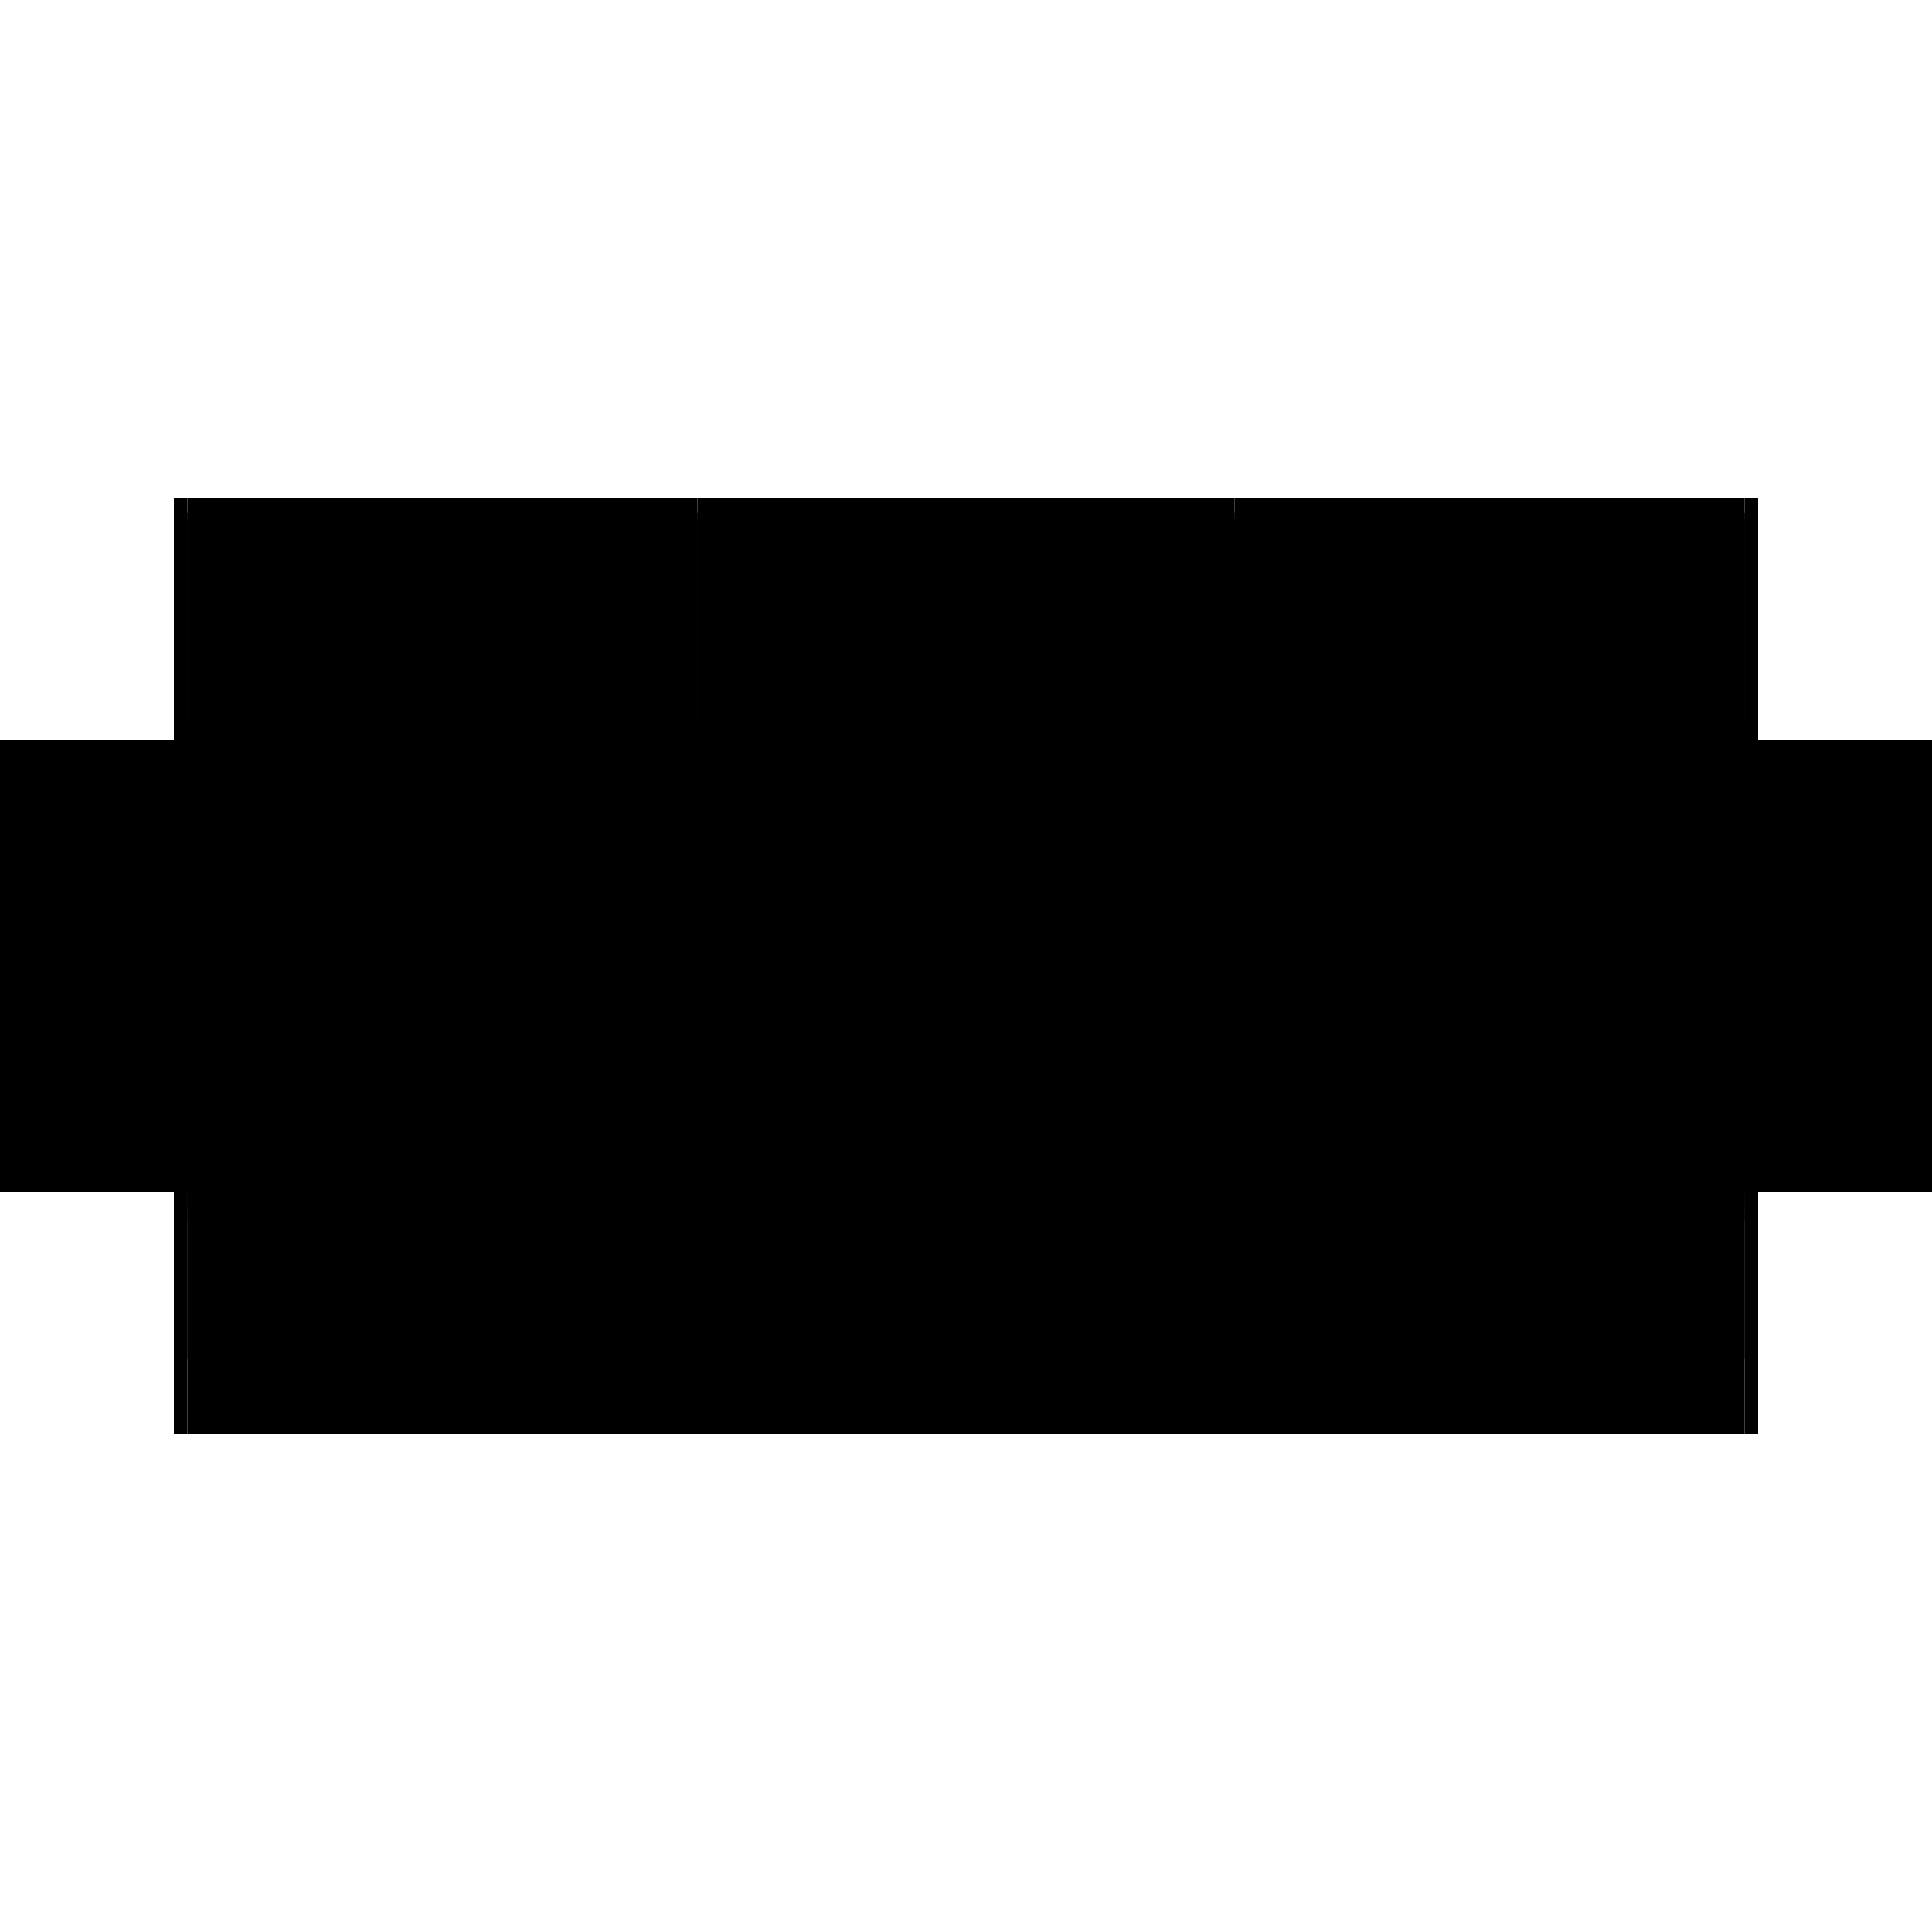 <?xml version="1.0" encoding="utf-8" ?>
<svg xmlns="http://www.w3.org/2000/svg" xmlns:ev="http://www.w3.org/2001/xml-events" xmlns:xlink="http://www.w3.org/1999/xlink" baseProfile="full" height="100%" version="1.1" viewBox="-1,-1,2,2" width="100%">
  <defs>
    <style type="text/css"><![CDATA[.vectorEffectClass {vector-effect: non-scaling-stroke;}]]></style>
  </defs>
  <line class="vectorEffectClass" fill="none" stroke="black" stroke-width="0.5" x1="-0.806" x2="0.806" y1="0.234" y2="0.234"/>
  <line class="vectorEffectClass" fill="none" stroke="black" stroke-width="0.5" x1="-0.806" x2="-0.278" y1="-0.234" y2="-0.234"/>
  <line class="vectorEffectClass" fill="none" stroke="black" stroke-width="0.5" x1="-0.264" x2="0.264" y1="-0.234" y2="-0.234"/>
  <line class="vectorEffectClass" fill="none" stroke="black" stroke-width="0.5" x1="0.278" x2="0.806" y1="-0.234" y2="-0.234"/>
  <line class="vectorEffectClass" fill="none" stroke="black" stroke-width="0.5" x1="-0.806" x2="-0.278" y1="-0.0" y2="-0.0"/>
  <line class="vectorEffectClass" fill="none" stroke="black" stroke-width="0.5" x1="-0.264" x2="0.264" y1="-0.0" y2="-0.0"/>
  <line class="vectorEffectClass" fill="none" stroke="black" stroke-width="0.5" x1="0.278" x2="0.806" y1="-0.0" y2="-0.0"/>
  <line class="vectorEffectClass" fill="none" stroke="black" stroke-width="0.5" x1="-0.82" x2="-0.82" y1="0.234" y2="-0.234"/>
  <line class="vectorEffectClass" fill="none" stroke="black" stroke-width="0.5" x1="0.82" x2="0.82" y1="0.234" y2="-0.234"/>
  <line class="vectorEffectClass" fill="none" stroke="black" stroke-width="0.5" x1="-0.278" x2="-0.278" y1="-0.0" y2="-0.212"/>
  <line class="vectorEffectClass" fill="none" stroke="black" stroke-width="0.5" x1="-0.806" x2="-0.806" y1="-0.0" y2="-0.212"/>
  <line class="vectorEffectClass" fill="none" stroke="black" stroke-width="0.5" x1="0.264" x2="0.264" y1="-0.0" y2="-0.212"/>
  <line class="vectorEffectClass" fill="none" stroke="black" stroke-width="0.5" x1="-0.264" x2="-0.264" y1="-0.0" y2="-0.212"/>
  <line class="vectorEffectClass" fill="none" stroke="black" stroke-width="0.5" x1="0.278" x2="0.278" y1="-0.0" y2="-0.212"/>
  <line class="vectorEffectClass" fill="none" stroke="black" stroke-width="0.5" x1="0.806" x2="0.806" y1="-0.0" y2="-0.212"/>
  <line class="vectorEffectClass" fill="none" stroke="black" stroke-width="0.5" x1="-0.806" x2="-0.806" y1="0.156" y2="0.014"/>
  <line class="vectorEffectClass" fill="none" stroke="black" stroke-width="0.5" x1="0.806" x2="0.806" y1="0.156" y2="0.014"/>
  <line class="vectorEffectClass" fill="none" stroke="black" stroke-width="0.5" x1="-0.806" x2="-0.806" y1="0.234" y2="0.156"/>
  <line class="vectorEffectClass" fill="none" stroke="black" stroke-width="0.5" x1="0.806" x2="0.806" y1="0.234" y2="0.156"/>
  <line class="vectorEffectClass" fill="none" stroke="black" stroke-width="0.5" x1="-0.278" x2="-0.278" y1="-0.219" y2="-0.234"/>
  <line class="vectorEffectClass" fill="none" stroke="black" stroke-width="0.5" x1="-0.806" x2="-0.806" y1="-0.219" y2="-0.234"/>
  <line class="vectorEffectClass" fill="none" stroke="black" stroke-width="0.5" x1="-0.264" x2="-0.264" y1="-0.219" y2="-0.234"/>
  <line class="vectorEffectClass" fill="none" stroke="black" stroke-width="0.5" x1="0.264" x2="0.264" y1="-0.219" y2="-0.234"/>
  <line class="vectorEffectClass" fill="none" stroke="black" stroke-width="0.5" x1="0.278" x2="0.278" y1="-0.219" y2="-0.234"/>
  <line class="vectorEffectClass" fill="none" stroke="black" stroke-width="0.5" x1="0.806" x2="0.806" y1="-0.219" y2="-0.234"/>
  <line class="vectorEffectClass" fill="none" stroke="black" stroke-width="0.5" x1="-0.278" x2="-0.264" y1="-0.234" y2="-0.234"/>
  <line class="vectorEffectClass" fill="none" stroke="black" stroke-width="0.5" x1="0.264" x2="0.278" y1="-0.234" y2="-0.234"/>
  <line class="vectorEffectClass" fill="none" stroke="black" stroke-width="0.5" x1="-0.278" x2="-0.264" y1="-0.0" y2="-0.0"/>
  <line class="vectorEffectClass" fill="none" stroke="black" stroke-width="0.5" x1="0.264" x2="0.278" y1="-0.0" y2="-0.0"/>
  <line class="vectorEffectClass" fill="none" stroke="black" stroke-width="0.5" x1="-0.806" x2="-0.806" y1="0.014" y2="-0.0"/>
  <line class="vectorEffectClass" fill="none" stroke="black" stroke-width="0.5" x1="0.806" x2="0.806" y1="0.014" y2="-0.0"/>
  <line class="vectorEffectClass" fill="none" stroke="black" stroke-width="0.5" x1="-0.82" x2="-0.806" y1="0.234" y2="0.234"/>
  <line class="vectorEffectClass" fill="none" stroke="black" stroke-width="0.5" x1="-0.82" x2="-0.806" y1="-0.234" y2="-0.234"/>
  <line class="vectorEffectClass" fill="none" stroke="black" stroke-width="0.5" x1="0.806" x2="0.82" y1="0.234" y2="0.234"/>
  <line class="vectorEffectClass" fill="none" stroke="black" stroke-width="0.5" x1="0.806" x2="0.82" y1="-0.234" y2="-0.234"/>
  <line class="vectorEffectClass" fill="none" stroke="black" stroke-width="0.5" x1="-0.278" x2="-0.278" y1="-0.212" y2="-0.219"/>
  <line class="vectorEffectClass" fill="none" stroke="black" stroke-width="0.5" x1="-0.806" x2="-0.806" y1="-0.212" y2="-0.219"/>
  <line class="vectorEffectClass" fill="none" stroke="black" stroke-width="0.5" x1="-0.264" x2="-0.264" y1="-0.212" y2="-0.219"/>
  <line class="vectorEffectClass" fill="none" stroke="black" stroke-width="0.5" x1="0.264" x2="0.264" y1="-0.212" y2="-0.219"/>
  <line class="vectorEffectClass" fill="none" stroke="black" stroke-width="0.5" x1="0.278" x2="0.278" y1="-0.212" y2="-0.219"/>
  <line class="vectorEffectClass" fill="none" stroke="black" stroke-width="0.5" x1="0.806" x2="0.806" y1="-0.212" y2="-0.219"/>
  <line class="vectorEffectClass" fill="none" stroke="black" stroke-dasharray="5.0 5.0" stroke-width="0.5" x1="-0.806" x2="-0.278" y1="0.156" y2="0.156"/>
  <line class="vectorEffectClass" fill="none" stroke="black" stroke-dasharray="5.0 5.0" stroke-width="0.5" x1="-0.264" x2="0.264" y1="0.156" y2="0.156"/>
  <line class="vectorEffectClass" fill="none" stroke="black" stroke-dasharray="5.0 5.0" stroke-width="0.5" x1="0.278" x2="0.806" y1="0.156" y2="0.156"/>
  <line class="vectorEffectClass" fill="none" stroke="black" stroke-dasharray="5.0 5.0" stroke-width="0.5" x1="-0.806" x2="-0.278" y1="0.014" y2="0.014"/>
  <line class="vectorEffectClass" fill="none" stroke="black" stroke-dasharray="5.0 5.0" stroke-width="0.5" x1="-0.806" x2="-0.278" y1="-0.219" y2="-0.219"/>
  <line class="vectorEffectClass" fill="none" stroke="black" stroke-dasharray="5.0 5.0" stroke-width="0.5" x1="-0.806" x2="-0.278" y1="-0.212" y2="-0.212"/>
  <line class="vectorEffectClass" fill="none" stroke="black" stroke-dasharray="5.0 5.0" stroke-width="0.5" x1="-0.264" x2="0.264" y1="0.014" y2="0.014"/>
  <line class="vectorEffectClass" fill="none" stroke="black" stroke-dasharray="5.0 5.0" stroke-width="0.5" x1="-0.264" x2="0.264" y1="-0.219" y2="-0.219"/>
  <line class="vectorEffectClass" fill="none" stroke="black" stroke-dasharray="5.0 5.0" stroke-width="0.5" x1="-0.264" x2="0.264" y1="-0.212" y2="-0.212"/>
  <line class="vectorEffectClass" fill="none" stroke="black" stroke-dasharray="5.0 5.0" stroke-width="0.5" x1="0.278" x2="0.806" y1="0.014" y2="0.014"/>
  <line class="vectorEffectClass" fill="none" stroke="black" stroke-dasharray="5.0 5.0" stroke-width="0.5" x1="0.278" x2="0.806" y1="-0.219" y2="-0.219"/>
  <line class="vectorEffectClass" fill="none" stroke="black" stroke-dasharray="5.0 5.0" stroke-width="0.5" x1="0.278" x2="0.806" y1="-0.212" y2="-0.212"/>
  <line class="vectorEffectClass" fill="none" stroke="black" stroke-dasharray="5.0 5.0" stroke-width="0.5" x1="-0.278" x2="-0.278" y1="0.156" y2="0.014"/>
  <line class="vectorEffectClass" fill="none" stroke="black" stroke-dasharray="5.0 5.0" stroke-width="0.5" x1="-0.264" x2="-0.264" y1="0.156" y2="0.014"/>
  <line class="vectorEffectClass" fill="none" stroke="black" stroke-dasharray="5.0 5.0" stroke-width="0.5" x1="0.264" x2="0.264" y1="0.156" y2="0.014"/>
  <line class="vectorEffectClass" fill="none" stroke="black" stroke-dasharray="5.0 5.0" stroke-width="0.5" x1="0.278" x2="0.278" y1="0.156" y2="0.014"/>
  <line class="vectorEffectClass" fill="none" stroke="black" stroke-dasharray="5.0 5.0" stroke-width="0.5" x1="-0.278" x2="-0.264" y1="0.156" y2="0.156"/>
  <line class="vectorEffectClass" fill="none" stroke="black" stroke-dasharray="5.0 5.0" stroke-width="0.5" x1="0.264" x2="0.278" y1="0.156" y2="0.156"/>
  <line class="vectorEffectClass" fill="none" stroke="black" stroke-dasharray="5.0 5.0" stroke-width="0.5" x1="-0.278" x2="-0.264" y1="0.014" y2="0.014"/>
  <line class="vectorEffectClass" fill="none" stroke="black" stroke-dasharray="5.0 5.0" stroke-width="0.5" x1="0.264" x2="0.278" y1="0.014" y2="0.014"/>
  <line class="vectorEffectClass" fill="none" stroke="black" stroke-dasharray="5.0 5.0" stroke-width="0.5" x1="-0.278" x2="-0.278" y1="0.014" y2="-0.0"/>
  <line class="vectorEffectClass" fill="none" stroke="black" stroke-dasharray="5.0 5.0" stroke-width="0.5" x1="-0.264" x2="-0.264" y1="0.014" y2="-0.0"/>
  <line class="vectorEffectClass" fill="none" stroke="black" stroke-dasharray="5.0 5.0" stroke-width="0.5" x1="0.264" x2="0.264" y1="0.014" y2="-0.0"/>
  <line class="vectorEffectClass" fill="none" stroke="black" stroke-dasharray="5.0 5.0" stroke-width="0.5" x1="0.278" x2="0.278" y1="0.014" y2="-0.0"/>
  <line class="vectorEffectClass" fill="none" stroke="black" stroke-dasharray="5.0 5.0" stroke-width="0.5" x1="-0.81" x2="-0.81" y1="-0.212" y2="-0.219"/>
  <line class="vectorEffectClass" fill="none" stroke="black" stroke-dasharray="5.0 5.0" stroke-width="0.5" x1="-0.274" x2="-0.274" y1="-0.212" y2="-0.219"/>
  <line class="vectorEffectClass" fill="none" stroke="black" stroke-dasharray="5.0 5.0" stroke-width="0.5" x1="-0.268" x2="-0.268" y1="-0.212" y2="-0.219"/>
  <line class="vectorEffectClass" fill="none" stroke="black" stroke-dasharray="5.0 5.0" stroke-width="0.5" x1="0.268" x2="0.268" y1="-0.212" y2="-0.219"/>
  <line class="vectorEffectClass" fill="none" stroke="black" stroke-dasharray="5.0 5.0" stroke-width="0.5" x1="0.274" x2="0.274" y1="-0.212" y2="-0.219"/>
  <line class="vectorEffectClass" fill="none" stroke="black" stroke-dasharray="5.0 5.0" stroke-width="0.5" x1="0.81" x2="0.81" y1="-0.212" y2="-0.219"/>
  <line class="vectorEffectClass" fill="none" stroke="black" stroke-dasharray="5.0 5.0" stroke-width="0.5" x1="0.806" x2="0.81" y1="-0.219" y2="-0.219"/>
  <line class="vectorEffectClass" fill="none" stroke="black" stroke-dasharray="5.0 5.0" stroke-width="0.5" x1="0.806" x2="0.81" y1="-0.212" y2="-0.212"/>
  <line class="vectorEffectClass" fill="none" stroke="black" stroke-dasharray="5.0 5.0" stroke-width="0.5" x1="-0.81" x2="-0.806" y1="-0.219" y2="-0.219"/>
  <line class="vectorEffectClass" fill="none" stroke="black" stroke-dasharray="5.0 5.0" stroke-width="0.5" x1="-0.81" x2="-0.806" y1="-0.212" y2="-0.212"/>
  <line class="vectorEffectClass" fill="none" stroke="black" stroke-dasharray="5.0 5.0" stroke-width="0.5" x1="-0.278" x2="-0.274" y1="-0.219" y2="-0.219"/>
  <line class="vectorEffectClass" fill="none" stroke="black" stroke-dasharray="5.0 5.0" stroke-width="0.5" x1="-0.278" x2="-0.274" y1="-0.212" y2="-0.212"/>
  <line class="vectorEffectClass" fill="none" stroke="black" stroke-dasharray="5.0 5.0" stroke-width="0.5" x1="-0.268" x2="-0.264" y1="-0.212" y2="-0.212"/>
  <line class="vectorEffectClass" fill="none" stroke="black" stroke-dasharray="5.0 5.0" stroke-width="0.5" x1="-0.268" x2="-0.264" y1="-0.219" y2="-0.219"/>
  <line class="vectorEffectClass" fill="none" stroke="black" stroke-dasharray="5.0 5.0" stroke-width="0.5" x1="0.264" x2="0.268" y1="-0.219" y2="-0.219"/>
  <line class="vectorEffectClass" fill="none" stroke="black" stroke-dasharray="5.0 5.0" stroke-width="0.5" x1="0.264" x2="0.268" y1="-0.212" y2="-0.212"/>
  <line class="vectorEffectClass" fill="none" stroke="black" stroke-dasharray="5.0 5.0" stroke-width="0.5" x1="0.274" x2="0.278" y1="-0.219" y2="-0.219"/>
  <line class="vectorEffectClass" fill="none" stroke="black" stroke-dasharray="5.0 5.0" stroke-width="0.5" x1="0.274" x2="0.278" y1="-0.212" y2="-0.212"/>
</svg>
